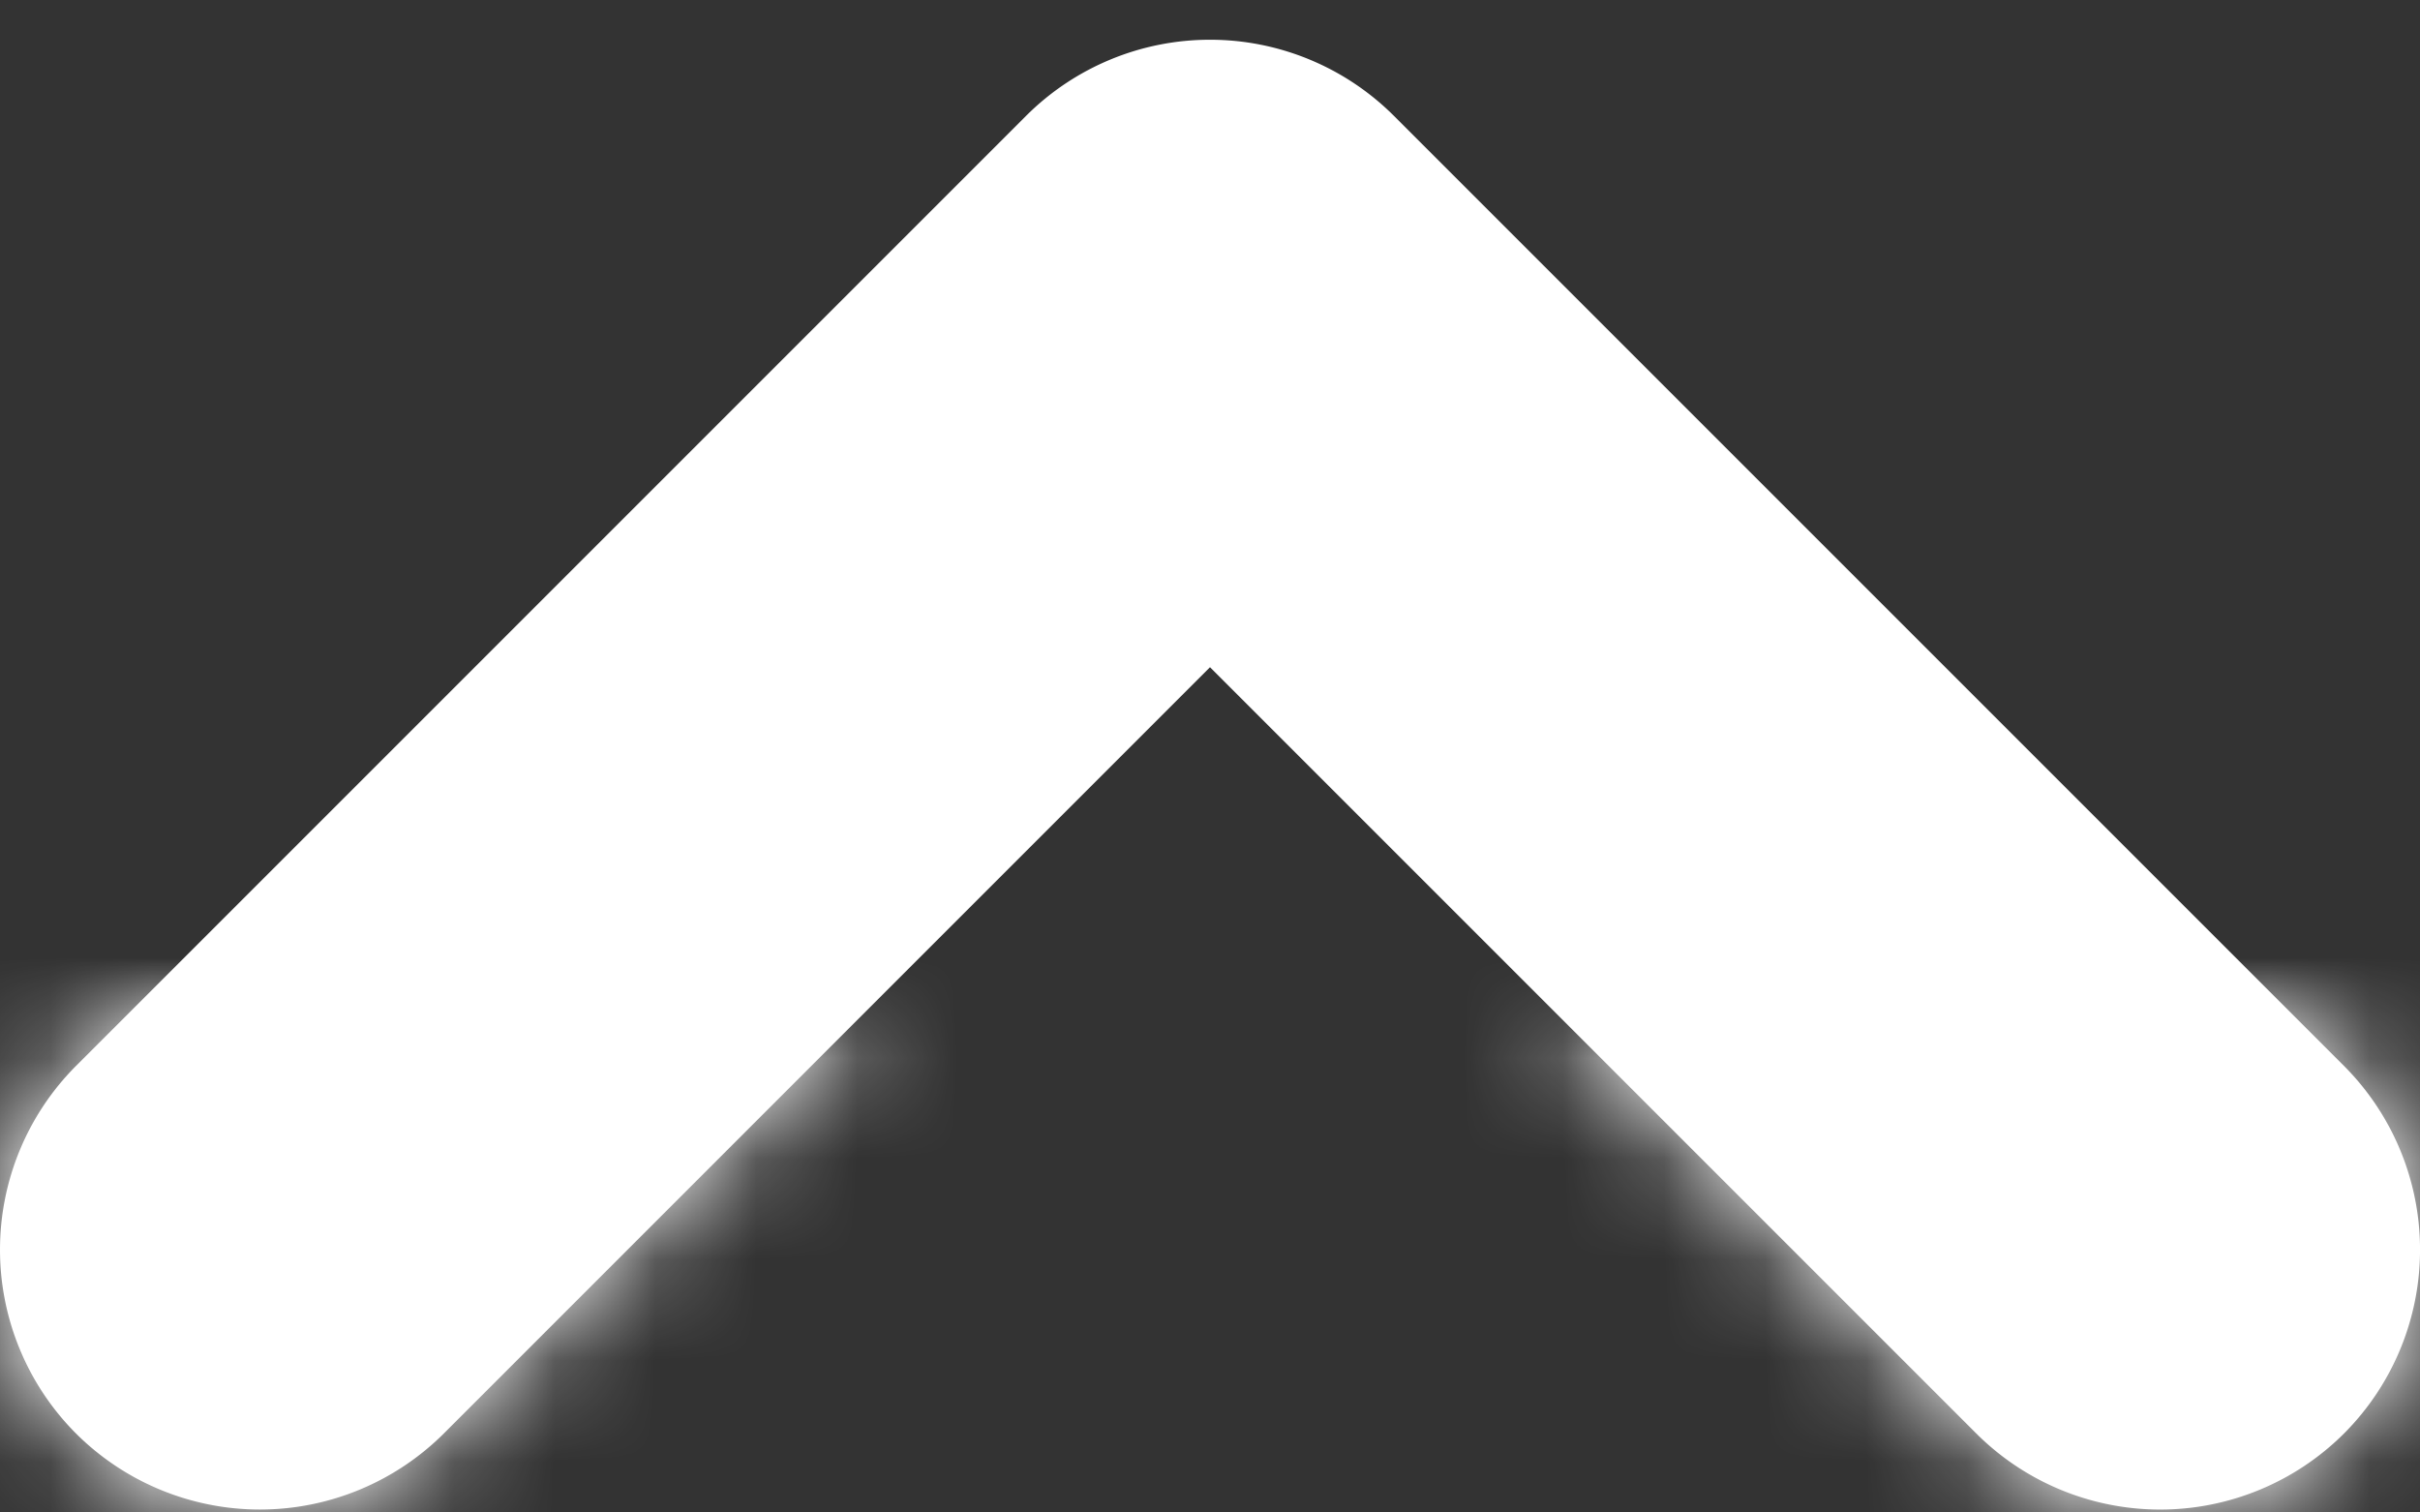 <svg xmlns="http://www.w3.org/2000/svg" width="24" height="15"><rect width="100%" height="100%" fill="#333333" stroke="none"/><g transform="matrix(1 0 0 -1 0 15)"><path fill="#FFF" d="M4.401.783a2.583 2.583 0 0 0-3.647 0 2.581 2.581 0 0 0 0 3.646l9.423 9.423a2.581 2.581 0 0 0 3.646 0l9.423-9.423a2.58 2.58 0 0 0 0-3.646 2.581 2.581 0 0 0-3.646 0l-7.6 7.6-7.599-7.6z"/><defs><filter id="a" filterUnits="userSpaceOnUse" x="0" y="-19" width="24" height="24"><feColorMatrix values="1 0 0 0 0 0 1 0 0 0 0 0 1 0 0 0 0 0 1 0"/></filter></defs><mask maskUnits="userSpaceOnUse" x="0" y="-19" width="24" height="24" id="b"><g filter="url(#a)"><path fill="#FFF" d="M4.401.783a2.583 2.583 0 0 0-3.647 0 2.581 2.581 0 0 0 0 3.646l9.423 9.423a2.581 2.581 0 0 0 3.646 0l9.423-9.423a2.58 2.58 0 0 0 0-3.646 2.581 2.581 0 0 0-3.646 0l-7.6 7.6-7.599-7.6z"/></g></mask><g mask="url(#b)"><path fill="#FFF" d="M0 19h24V-5H0z"/></g></g></svg>